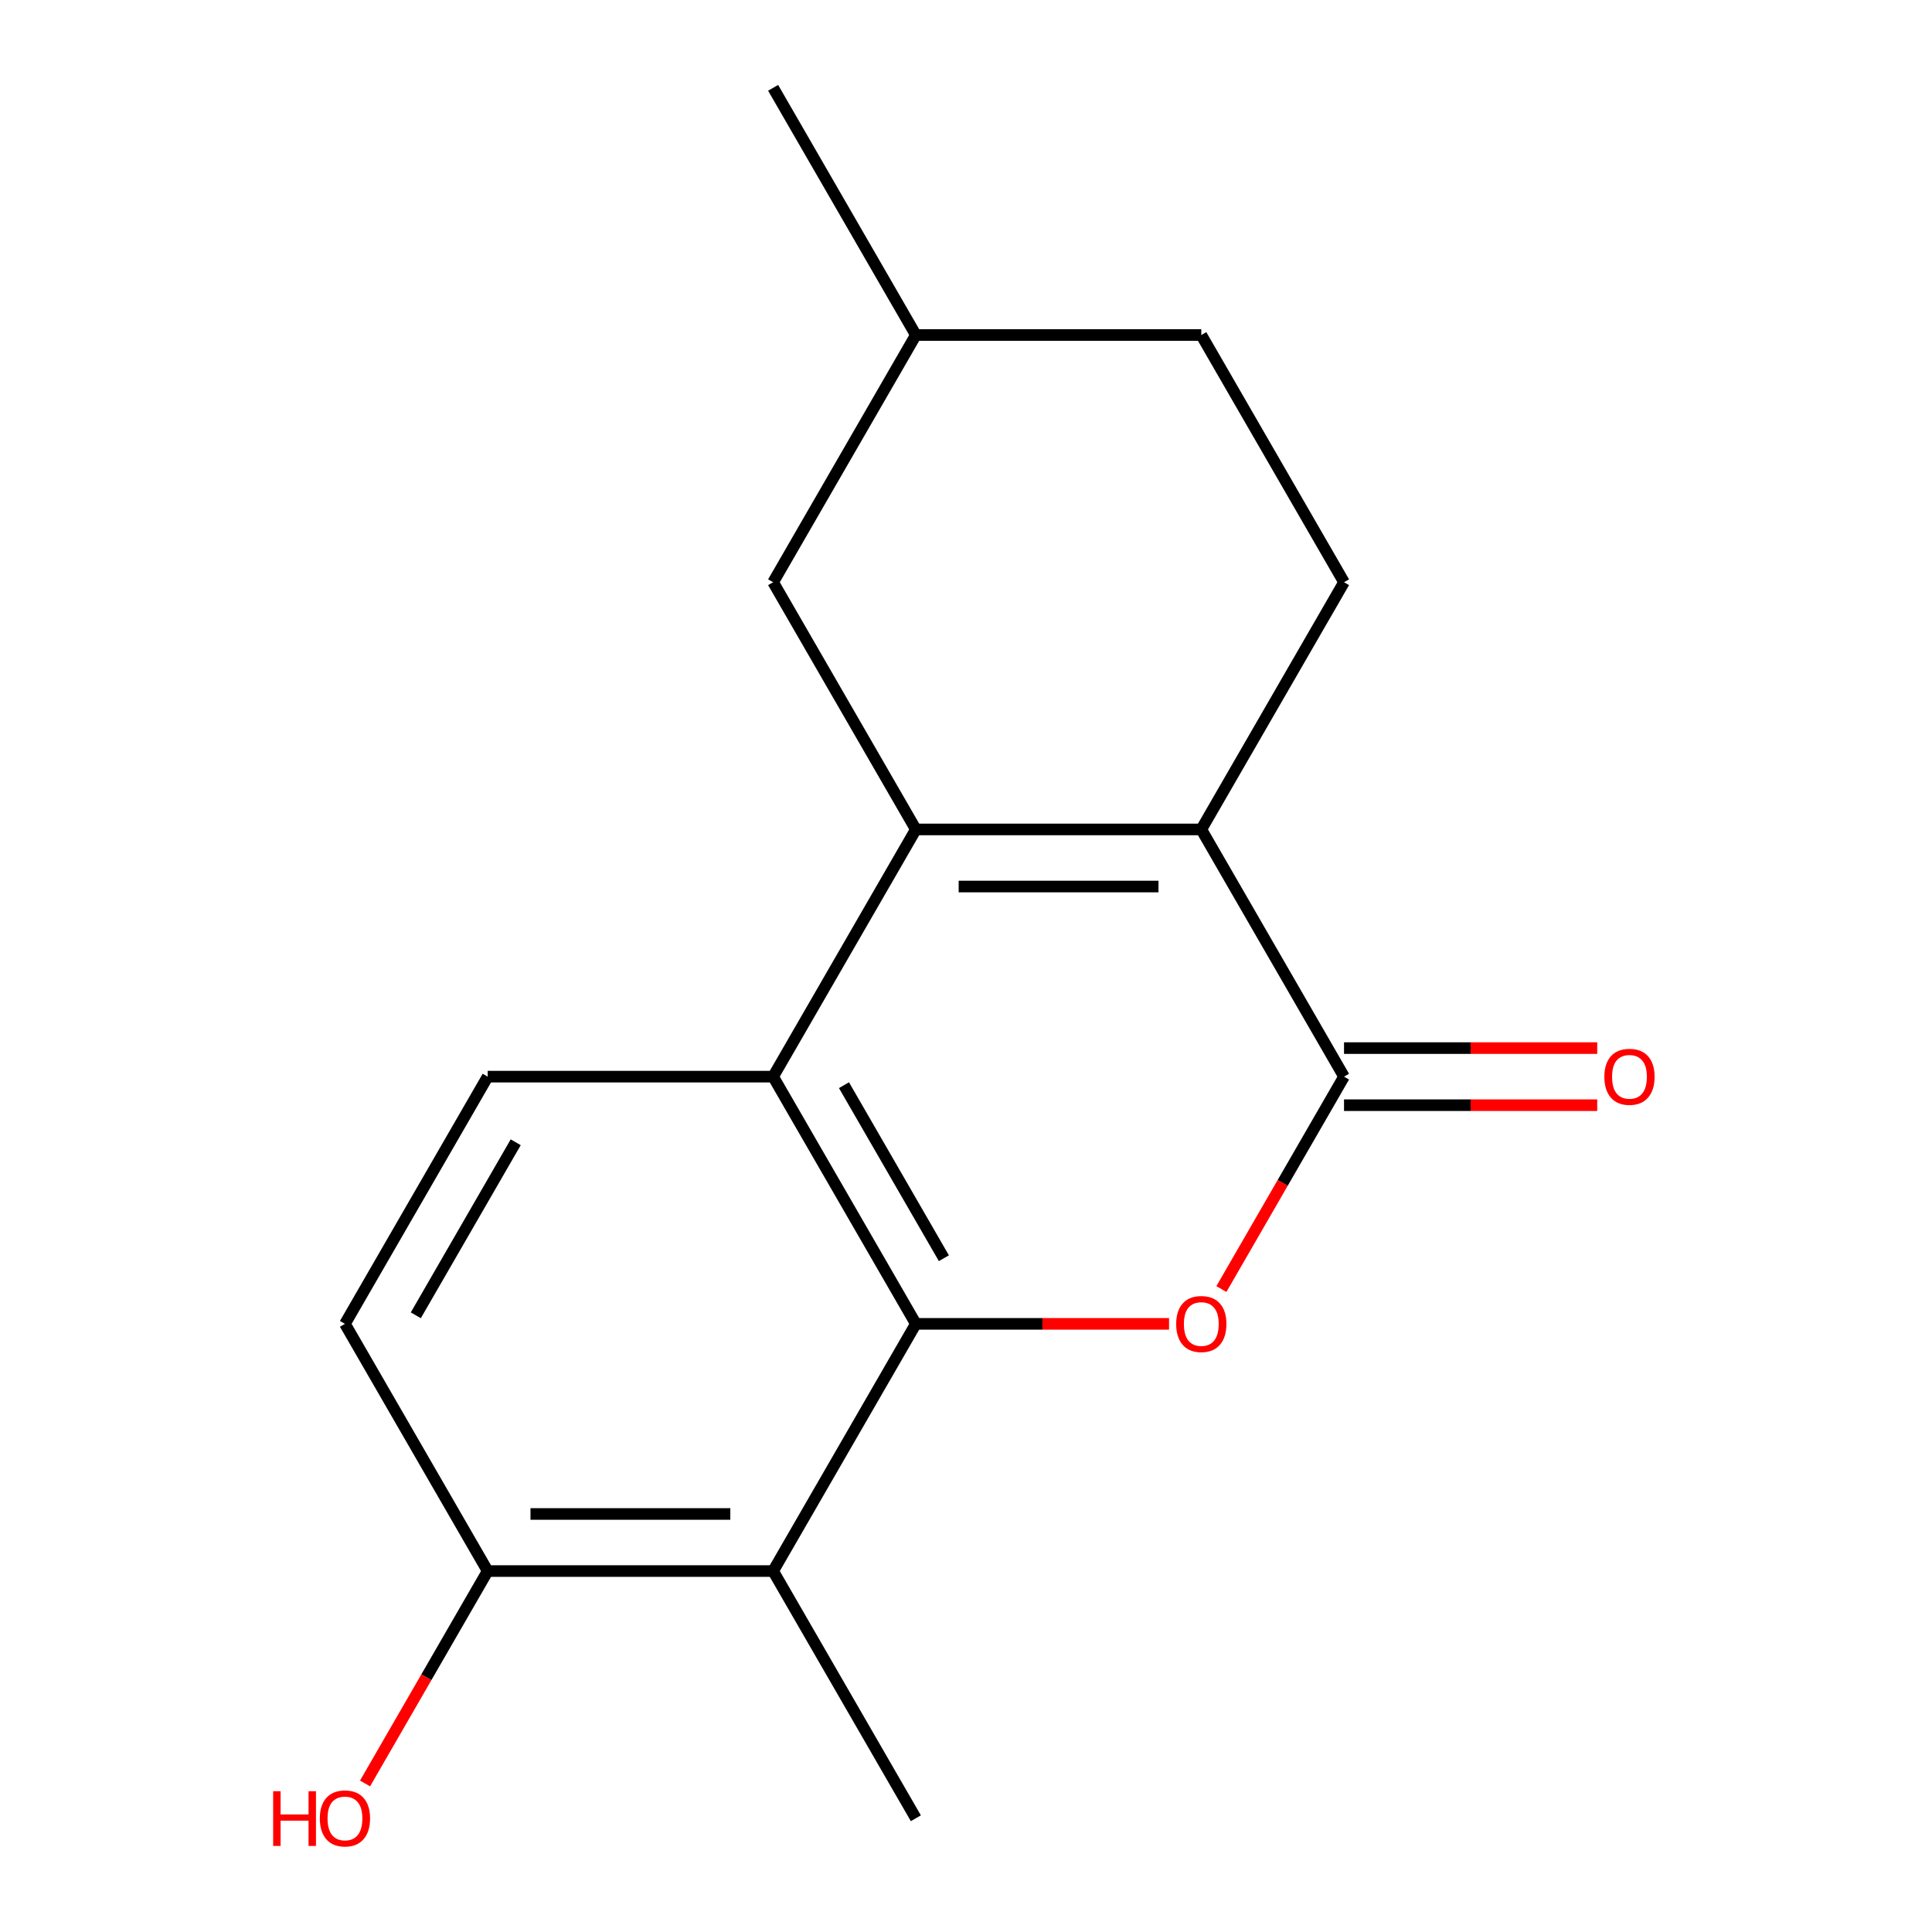 <?xml version='1.0' encoding='iso-8859-1'?>
<svg version='1.1' baseProfile='full'
              xmlns='http://www.w3.org/2000/svg'
                      xmlns:rdkit='http://www.rdkit.org/xml'
                      xmlns:xlink='http://www.w3.org/1999/xlink'
                  xml:space='preserve'
width='1000px' height='1000px' viewBox='0 0 1000 1000'>
<!-- END OF HEADER -->
<rect style='opacity:1.0;fill:#FFFFFF;stroke:none' width='1000' height='1000' x='0' y='0'> </rect>
<path class='bond-1' d='M 474.042,429.316 L 621.791,429.316' style='fill:none;fill-rule:evenodd;stroke:#000000;stroke-width:6px;stroke-linecap:butt;stroke-linejoin:miter;stroke-opacity:1' />
<path class='bond-1' d='M 496.205,458.865 L 599.628,458.865' style='fill:none;fill-rule:evenodd;stroke:#000000;stroke-width:6px;stroke-linecap:butt;stroke-linejoin:miter;stroke-opacity:1' />
<path class='bond-4' d='M 474.042,429.316 L 400.168,557.269' style='fill:none;fill-rule:evenodd;stroke:#000000;stroke-width:6px;stroke-linecap:butt;stroke-linejoin:miter;stroke-opacity:1' />
<path class='bond-8' d='M 474.042,429.316 L 400.168,301.362' style='fill:none;fill-rule:evenodd;stroke:#000000;stroke-width:6px;stroke-linecap:butt;stroke-linejoin:miter;stroke-opacity:1' />
<path class='bond-0' d='M 474.042,685.223 L 400.168,557.269' style='fill:none;fill-rule:evenodd;stroke:#000000;stroke-width:6px;stroke-linecap:butt;stroke-linejoin:miter;stroke-opacity:1' />
<path class='bond-0' d='M 488.552,651.255 L 436.84,561.687' style='fill:none;fill-rule:evenodd;stroke:#000000;stroke-width:6px;stroke-linecap:butt;stroke-linejoin:miter;stroke-opacity:1' />
<path class='bond-2' d='M 474.042,685.223 L 539.57,685.223' style='fill:none;fill-rule:evenodd;stroke:#000000;stroke-width:6px;stroke-linecap:butt;stroke-linejoin:miter;stroke-opacity:1' />
<path class='bond-2' d='M 539.57,685.223 L 605.097,685.223' style='fill:none;fill-rule:evenodd;stroke:#FF0000;stroke-width:6px;stroke-linecap:butt;stroke-linejoin:miter;stroke-opacity:1' />
<path class='bond-5' d='M 474.042,685.223 L 400.168,813.176' style='fill:none;fill-rule:evenodd;stroke:#000000;stroke-width:6px;stroke-linecap:butt;stroke-linejoin:miter;stroke-opacity:1' />
<path class='bond-3' d='M 621.791,429.316 L 695.665,557.269' style='fill:none;fill-rule:evenodd;stroke:#000000;stroke-width:6px;stroke-linecap:butt;stroke-linejoin:miter;stroke-opacity:1' />
<path class='bond-7' d='M 621.791,429.316 L 695.665,301.362' style='fill:none;fill-rule:evenodd;stroke:#000000;stroke-width:6px;stroke-linecap:butt;stroke-linejoin:miter;stroke-opacity:1' />
<path class='bond-17' d='M 632.191,667.209 L 663.928,612.239' style='fill:none;fill-rule:evenodd;stroke:#FF0000;stroke-width:6px;stroke-linecap:butt;stroke-linejoin:miter;stroke-opacity:1' />
<path class='bond-17' d='M 663.928,612.239 L 695.665,557.269' style='fill:none;fill-rule:evenodd;stroke:#000000;stroke-width:6px;stroke-linecap:butt;stroke-linejoin:miter;stroke-opacity:1' />
<path class='bond-10' d='M 695.665,572.044 L 761.192,572.044' style='fill:none;fill-rule:evenodd;stroke:#000000;stroke-width:6px;stroke-linecap:butt;stroke-linejoin:miter;stroke-opacity:1' />
<path class='bond-10' d='M 761.192,572.044 L 826.719,572.044' style='fill:none;fill-rule:evenodd;stroke:#FF0000;stroke-width:6px;stroke-linecap:butt;stroke-linejoin:miter;stroke-opacity:1' />
<path class='bond-10' d='M 695.665,542.494 L 761.192,542.494' style='fill:none;fill-rule:evenodd;stroke:#000000;stroke-width:6px;stroke-linecap:butt;stroke-linejoin:miter;stroke-opacity:1' />
<path class='bond-10' d='M 761.192,542.494 L 826.719,542.494' style='fill:none;fill-rule:evenodd;stroke:#FF0000;stroke-width:6px;stroke-linecap:butt;stroke-linejoin:miter;stroke-opacity:1' />
<path class='bond-6' d='M 400.168,557.269 L 252.42,557.269' style='fill:none;fill-rule:evenodd;stroke:#000000;stroke-width:6px;stroke-linecap:butt;stroke-linejoin:miter;stroke-opacity:1' />
<path class='bond-15' d='M 400.168,813.176 L 474.042,941.13' style='fill:none;fill-rule:evenodd;stroke:#000000;stroke-width:6px;stroke-linecap:butt;stroke-linejoin:miter;stroke-opacity:1' />
<path class='bond-19' d='M 400.168,813.176 L 252.42,813.176' style='fill:none;fill-rule:evenodd;stroke:#000000;stroke-width:6px;stroke-linecap:butt;stroke-linejoin:miter;stroke-opacity:1' />
<path class='bond-19' d='M 378.006,783.627 L 274.582,783.627' style='fill:none;fill-rule:evenodd;stroke:#000000;stroke-width:6px;stroke-linecap:butt;stroke-linejoin:miter;stroke-opacity:1' />
<path class='bond-11' d='M 252.42,557.269 L 178.546,685.223' style='fill:none;fill-rule:evenodd;stroke:#000000;stroke-width:6px;stroke-linecap:butt;stroke-linejoin:miter;stroke-opacity:1' />
<path class='bond-11' d='M 266.93,591.237 L 215.218,680.805' style='fill:none;fill-rule:evenodd;stroke:#000000;stroke-width:6px;stroke-linecap:butt;stroke-linejoin:miter;stroke-opacity:1' />
<path class='bond-18' d='M 695.665,301.362 L 621.791,173.408' style='fill:none;fill-rule:evenodd;stroke:#000000;stroke-width:6px;stroke-linecap:butt;stroke-linejoin:miter;stroke-opacity:1' />
<path class='bond-13' d='M 400.168,301.362 L 474.042,173.408' style='fill:none;fill-rule:evenodd;stroke:#000000;stroke-width:6px;stroke-linecap:butt;stroke-linejoin:miter;stroke-opacity:1' />
<path class='bond-9' d='M 252.42,813.176 L 178.546,685.223' style='fill:none;fill-rule:evenodd;stroke:#000000;stroke-width:6px;stroke-linecap:butt;stroke-linejoin:miter;stroke-opacity:1' />
<path class='bond-14' d='M 252.42,813.176 L 220.683,868.146' style='fill:none;fill-rule:evenodd;stroke:#000000;stroke-width:6px;stroke-linecap:butt;stroke-linejoin:miter;stroke-opacity:1' />
<path class='bond-14' d='M 220.683,868.146 L 188.946,923.116' style='fill:none;fill-rule:evenodd;stroke:#FF0000;stroke-width:6px;stroke-linecap:butt;stroke-linejoin:miter;stroke-opacity:1' />
<path class='bond-12' d='M 621.791,173.408 L 474.042,173.408' style='fill:none;fill-rule:evenodd;stroke:#000000;stroke-width:6px;stroke-linecap:butt;stroke-linejoin:miter;stroke-opacity:1' />
<path class='bond-16' d='M 474.042,173.408 L 400.168,45.455' style='fill:none;fill-rule:evenodd;stroke:#000000;stroke-width:6px;stroke-linecap:butt;stroke-linejoin:miter;stroke-opacity:1' />
<path  class='atom-3' d='M 608.791 685.303
Q 608.791 678.503, 612.151 674.703
Q 615.511 670.903, 621.791 670.903
Q 628.071 670.903, 631.431 674.703
Q 634.791 678.503, 634.791 685.303
Q 634.791 692.183, 631.391 696.103
Q 627.991 699.983, 621.791 699.983
Q 615.551 699.983, 612.151 696.103
Q 608.791 692.223, 608.791 685.303
M 621.791 696.783
Q 626.111 696.783, 628.431 693.903
Q 630.791 690.983, 630.791 685.303
Q 630.791 679.743, 628.431 676.943
Q 626.111 674.103, 621.791 674.103
Q 617.471 674.103, 615.111 676.903
Q 612.791 679.703, 612.791 685.303
Q 612.791 691.023, 615.111 693.903
Q 617.471 696.783, 621.791 696.783
' fill='#FF0000'/>
<path  class='atom-11' d='M 830.413 557.349
Q 830.413 550.549, 833.773 546.749
Q 837.133 542.949, 843.413 542.949
Q 849.693 542.949, 853.053 546.749
Q 856.413 550.549, 856.413 557.349
Q 856.413 564.229, 853.013 568.149
Q 849.613 572.029, 843.413 572.029
Q 837.173 572.029, 833.773 568.149
Q 830.413 564.269, 830.413 557.349
M 843.413 568.829
Q 847.733 568.829, 850.053 565.949
Q 852.413 563.029, 852.413 557.349
Q 852.413 551.789, 850.053 548.989
Q 847.733 546.149, 843.413 546.149
Q 839.093 546.149, 836.733 548.949
Q 834.413 551.749, 834.413 557.349
Q 834.413 563.069, 836.733 565.949
Q 839.093 568.829, 843.413 568.829
' fill='#FF0000'/>
<path  class='atom-15' d='M 141.386 927.13
L 145.226 927.13
L 145.226 939.17
L 159.706 939.17
L 159.706 927.13
L 163.546 927.13
L 163.546 955.45
L 159.706 955.45
L 159.706 942.37
L 145.226 942.37
L 145.226 955.45
L 141.386 955.45
L 141.386 927.13
' fill='#FF0000'/>
<path  class='atom-15' d='M 165.546 941.21
Q 165.546 934.41, 168.906 930.61
Q 172.266 926.81, 178.546 926.81
Q 184.826 926.81, 188.186 930.61
Q 191.546 934.41, 191.546 941.21
Q 191.546 948.09, 188.146 952.01
Q 184.746 955.89, 178.546 955.89
Q 172.306 955.89, 168.906 952.01
Q 165.546 948.13, 165.546 941.21
M 178.546 952.69
Q 182.866 952.69, 185.186 949.81
Q 187.546 946.89, 187.546 941.21
Q 187.546 935.65, 185.186 932.85
Q 182.866 930.01, 178.546 930.01
Q 174.226 930.01, 171.866 932.81
Q 169.546 935.61, 169.546 941.21
Q 169.546 946.93, 171.866 949.81
Q 174.226 952.69, 178.546 952.69
' fill='#FF0000'/>
</svg>
